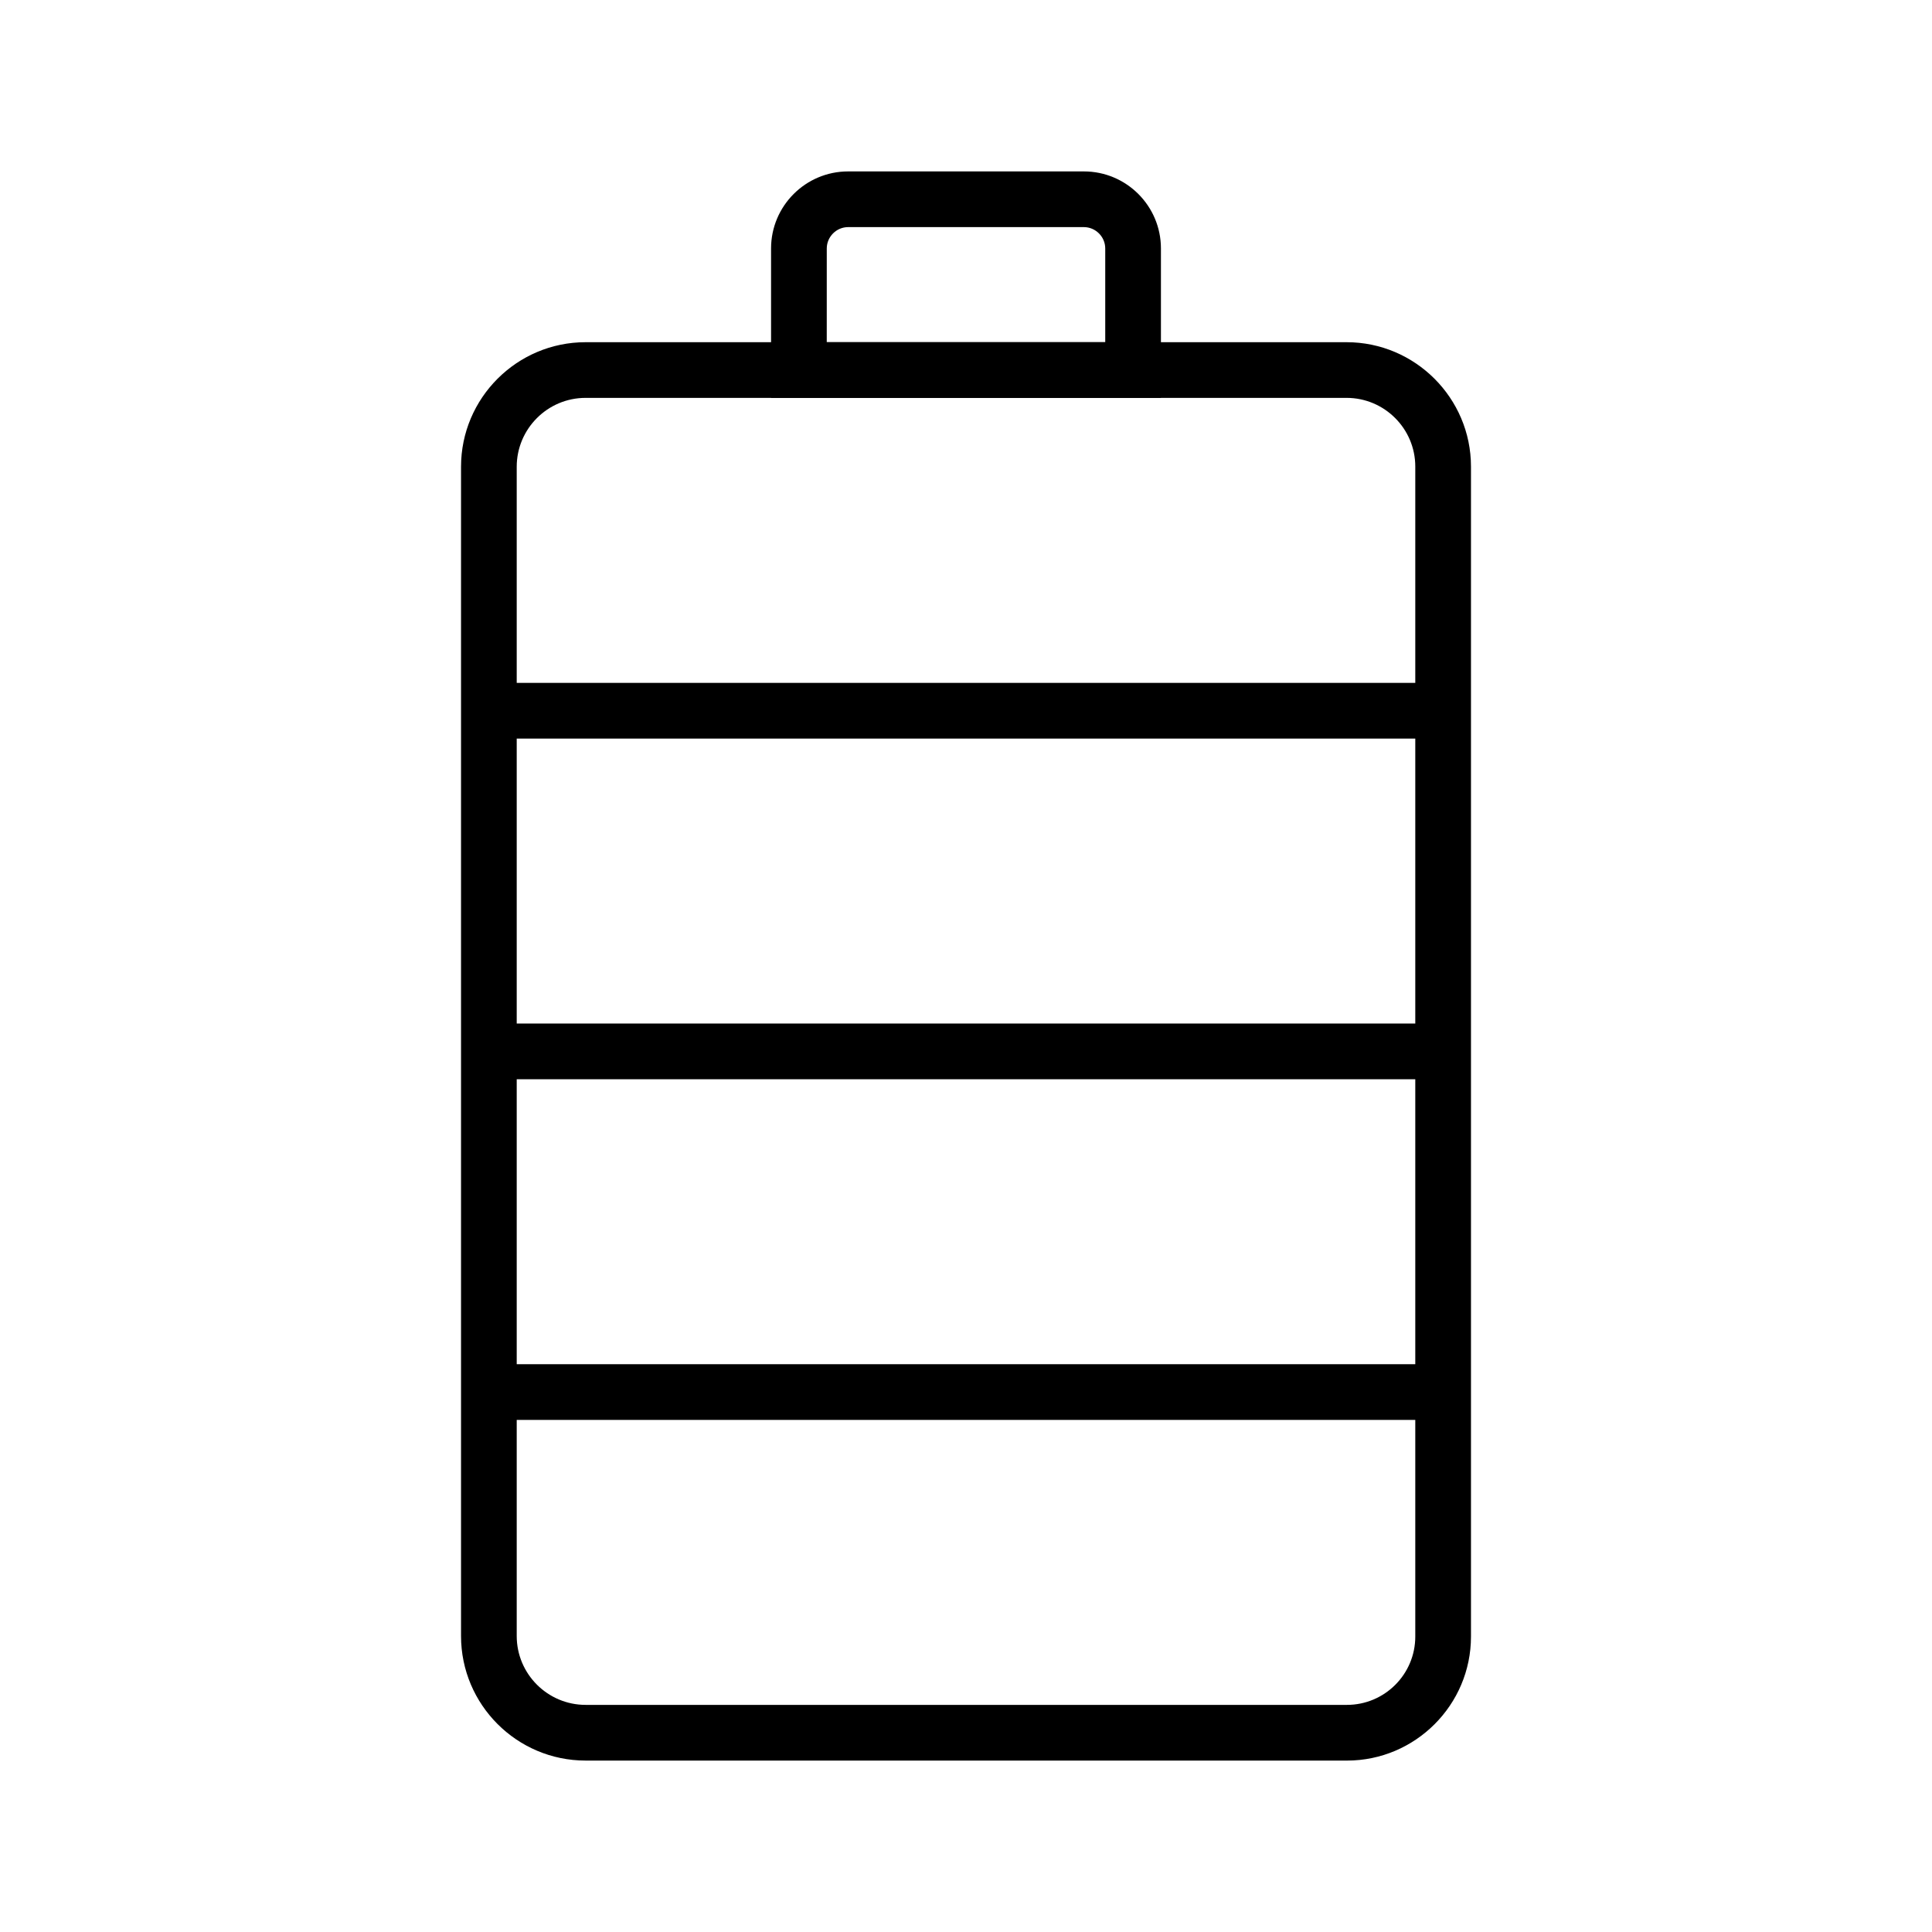 <?xml version="1.0" encoding="UTF-8"?>
<!-- Uploaded to: ICON Repo, www.iconrepo.com, Generator: ICON Repo Mixer Tools -->
<svg fill="#000000" width="800px" height="800px" version="1.1" viewBox="144 144 512 512" xmlns="http://www.w3.org/2000/svg">
 <g>
  <path d="m500.96 610.57h-201.77c-18.203 0-33.012-14.809-33.012-33.012v-309.86c0-18.203 14.809-33.012 33.012-33.012h201.67c18.156 0 32.965 14.809 32.965 32.965v310.06c0 18.105-14.762 32.863-32.867 32.863zm-201.77-361.13c-10.086 0-18.254 8.215-18.254 18.254v309.86c0 10.086 8.215 18.254 18.254 18.254h201.77c9.988 0 18.105-8.117 18.105-18.105v-310.06c0-10.035-8.168-18.203-18.203-18.203z"/>
  <path d="m451.66 249.45h-103.32v-39.605c0-11.266 9.152-20.418 20.418-20.418h62.484c11.266 0 20.418 9.152 20.418 20.418zm-88.562-14.758h73.801v-24.848c0-3.102-2.559-5.656-5.656-5.656h-62.484c-3.102 0-5.656 2.559-5.656 5.656z"/>
  <path d="m273.55 324.97h252.89v14.762h-252.89z"/>
  <path d="m273.55 505.53h252.89v14.762h-252.89z"/>
  <path d="m273.55 415.25h252.89v14.762h-252.89z"/>
 </g>
</svg>